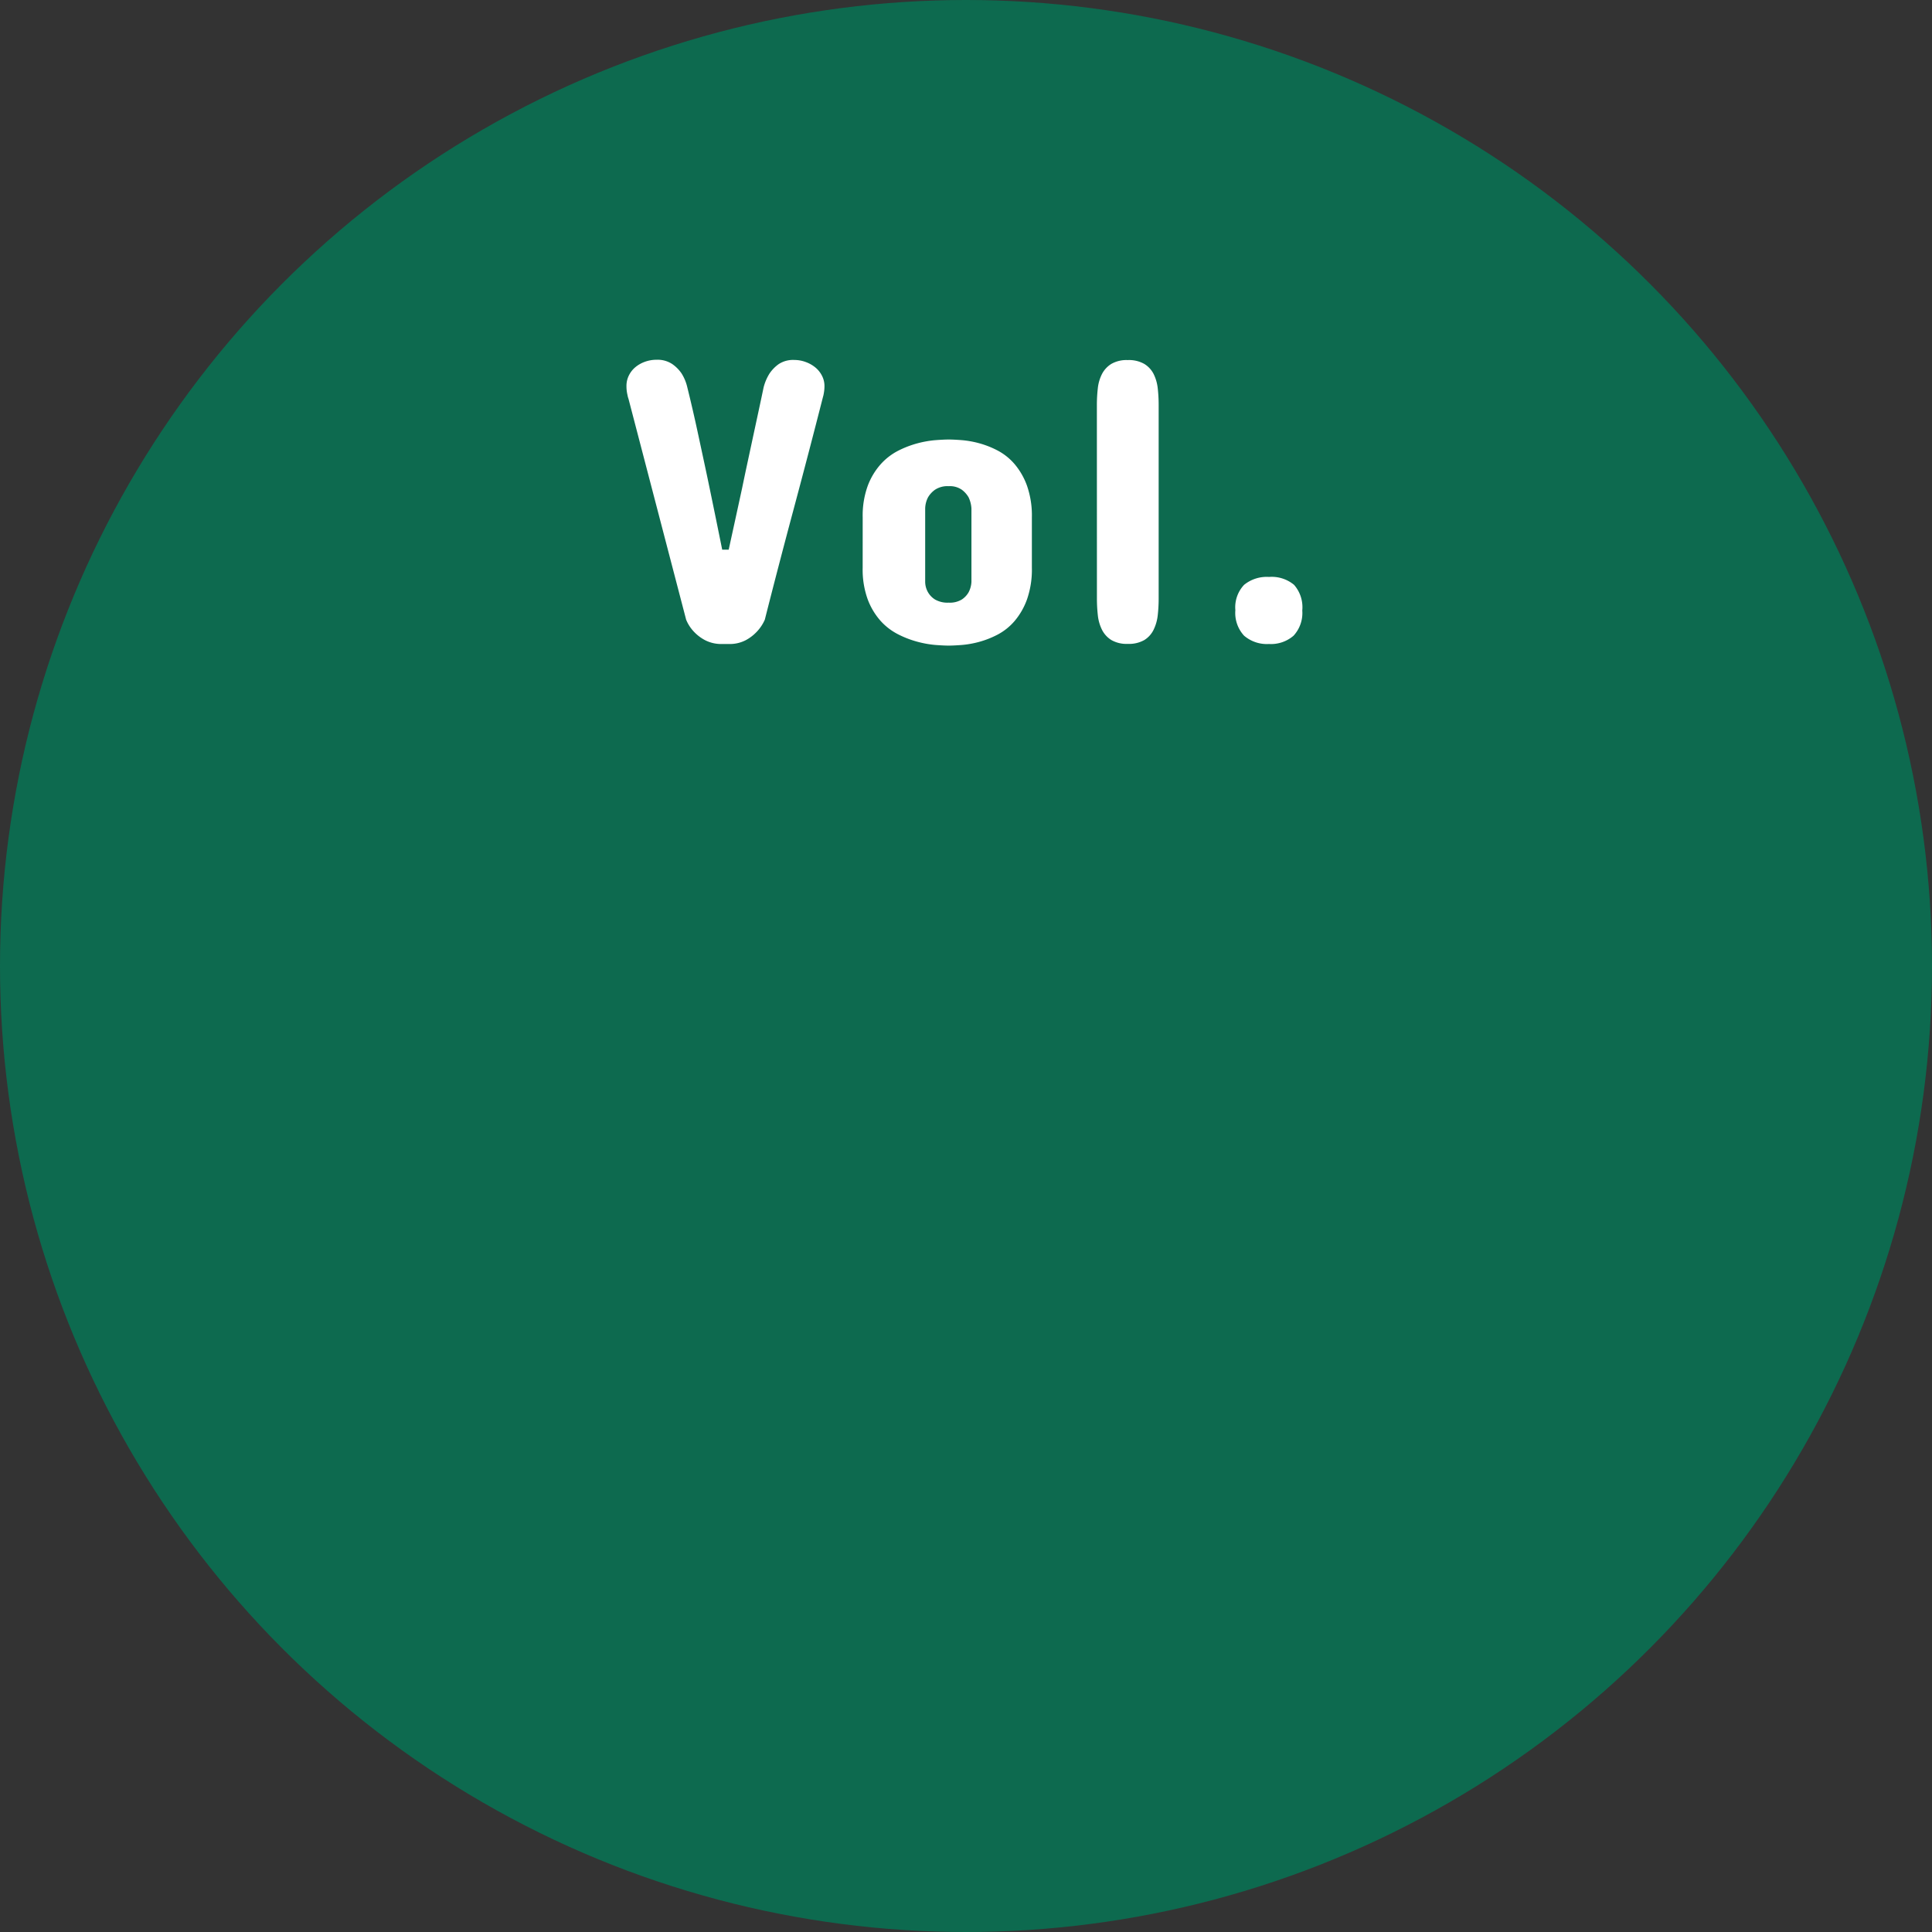 <svg xmlns="http://www.w3.org/2000/svg" width="93" height="93" viewBox="0 0 93 93">
  <rect x="0" y="0" width="93" height="93" fill="#333333" stroke="none"/>
  <g id="グループ_247" data-name="グループ 247" transform="translate(-112 -1209)">
    <circle id="楕円形_4" data-name="楕円形 4" cx="46.5" cy="46.5" r="46.5" transform="translate(112 1209)" fill="#0d6a4f"/>
    <path id="パス_10394" data-name="パス 10394" d="M8.242-13.672a1.562,1.562,0,0,1,.547.1,1.578,1.578,0,0,1,.464.264,1.244,1.244,0,0,1,.317.4,1.069,1.069,0,0,1,.117.493,1.852,1.852,0,0,1-.015.239q-.015.112-.034.2-.029.107-.049.186Q8.926-9.189,8.2-6.479T6.816-1.172a2.006,2.006,0,0,1-.391.586,2.062,2.062,0,0,1-.532.405A1.67,1.67,0,0,1,5.078,0H4.766a1.7,1.7,0,0,1-.82-.181,2.037,2.037,0,0,1-.537-.405,1.857,1.857,0,0,1-.381-.586L.254-11.8a1.086,1.086,0,0,1-.049-.186,1.815,1.815,0,0,1-.049-.439,1.107,1.107,0,0,1,.112-.493,1.214,1.214,0,0,1,.308-.4,1.512,1.512,0,0,1,.459-.264,1.618,1.618,0,0,1,.566-.1,1.277,1.277,0,0,1,.757.205,1.733,1.733,0,0,1,.454.459,2.162,2.162,0,0,1,.273.664q.117.469.254,1.06t.273,1.226l.278,1.294q.142.659.269,1.274.3,1.445.605,2.959h.313q.332-1.514.645-2.959.127-.615.269-1.274l.278-1.294.264-1.226q.127-.591.225-1.06a2.35,2.35,0,0,1,.283-.664,1.762,1.762,0,0,1,.449-.459A1.255,1.255,0,0,1,8.242-13.672Zm3.285,7.578a4.2,4.2,0,0,1,.244-1.523,3.3,3.3,0,0,1,.63-1.045,2.928,2.928,0,0,1,.859-.654,4.763,4.763,0,0,1,.933-.352,4.951,4.951,0,0,1,.854-.146q.4-.029.62-.029t.615.029a4.651,4.651,0,0,1,.835.146,4.418,4.418,0,0,1,.9.352,2.778,2.778,0,0,1,.82.654,3.375,3.375,0,0,1,.6,1.045,4.357,4.357,0,0,1,.234,1.523v2.422a4.357,4.357,0,0,1-.234,1.523,3.375,3.375,0,0,1-.6,1.045,2.778,2.778,0,0,1-.82.654,4.418,4.418,0,0,1-.9.352,4.651,4.651,0,0,1-.835.146q-.391.029-.615.029t-.62-.029A4.951,4.951,0,0,1,14.193-.1a4.763,4.763,0,0,1-.933-.352A2.928,2.928,0,0,1,12.4-1.1a3.3,3.3,0,0,1-.63-1.045,4.2,4.2,0,0,1-.244-1.523Zm3.008,3.105a1.033,1.033,0,0,0,.137.5,1,1,0,0,0,.337.347,1.2,1.2,0,0,0,.659.151,1.1,1.1,0,0,0,.63-.151,1.028,1.028,0,0,0,.327-.347,1.2,1.2,0,0,0,.137-.5V-6.523a1.452,1.452,0,0,0-.137-.537,1.214,1.214,0,0,0-.327-.366,1.008,1.008,0,0,0-.63-.171,1.089,1.089,0,0,0-.659.171,1.172,1.172,0,0,0-.337.366,1.238,1.238,0,0,0-.137.537ZM22.8-11.5a7.159,7.159,0,0,1,.044-.8,1.983,1.983,0,0,1,.2-.693,1.246,1.246,0,0,1,.449-.488,1.466,1.466,0,0,1,.791-.186,1.488,1.488,0,0,1,.8.186A1.21,1.21,0,0,1,25.53-13a2.052,2.052,0,0,1,.2.693,7.159,7.159,0,0,1,.044.8v9.316a7.291,7.291,0,0,1-.044.806,2.109,2.109,0,0,1-.2.7,1.2,1.2,0,0,1-.444.493,1.488,1.488,0,0,1-.8.186,1.466,1.466,0,0,1-.791-.186,1.237,1.237,0,0,1-.449-.493,2.037,2.037,0,0,1-.2-.7,7.291,7.291,0,0,1-.044-.806Zm9.887,9.883A1.611,1.611,0,0,1,32.268-.4a1.657,1.657,0,0,1-1.182.4,1.686,1.686,0,0,1-1.2-.4,1.611,1.611,0,0,1-.42-1.226,1.575,1.575,0,0,1,.42-1.221,1.727,1.727,0,0,1,1.2-.381,1.681,1.681,0,0,1,1.206.381A1.633,1.633,0,0,1,32.688-1.621Z" transform="translate(142 1240)" fill="#fff"/>
  </g>
</svg>
